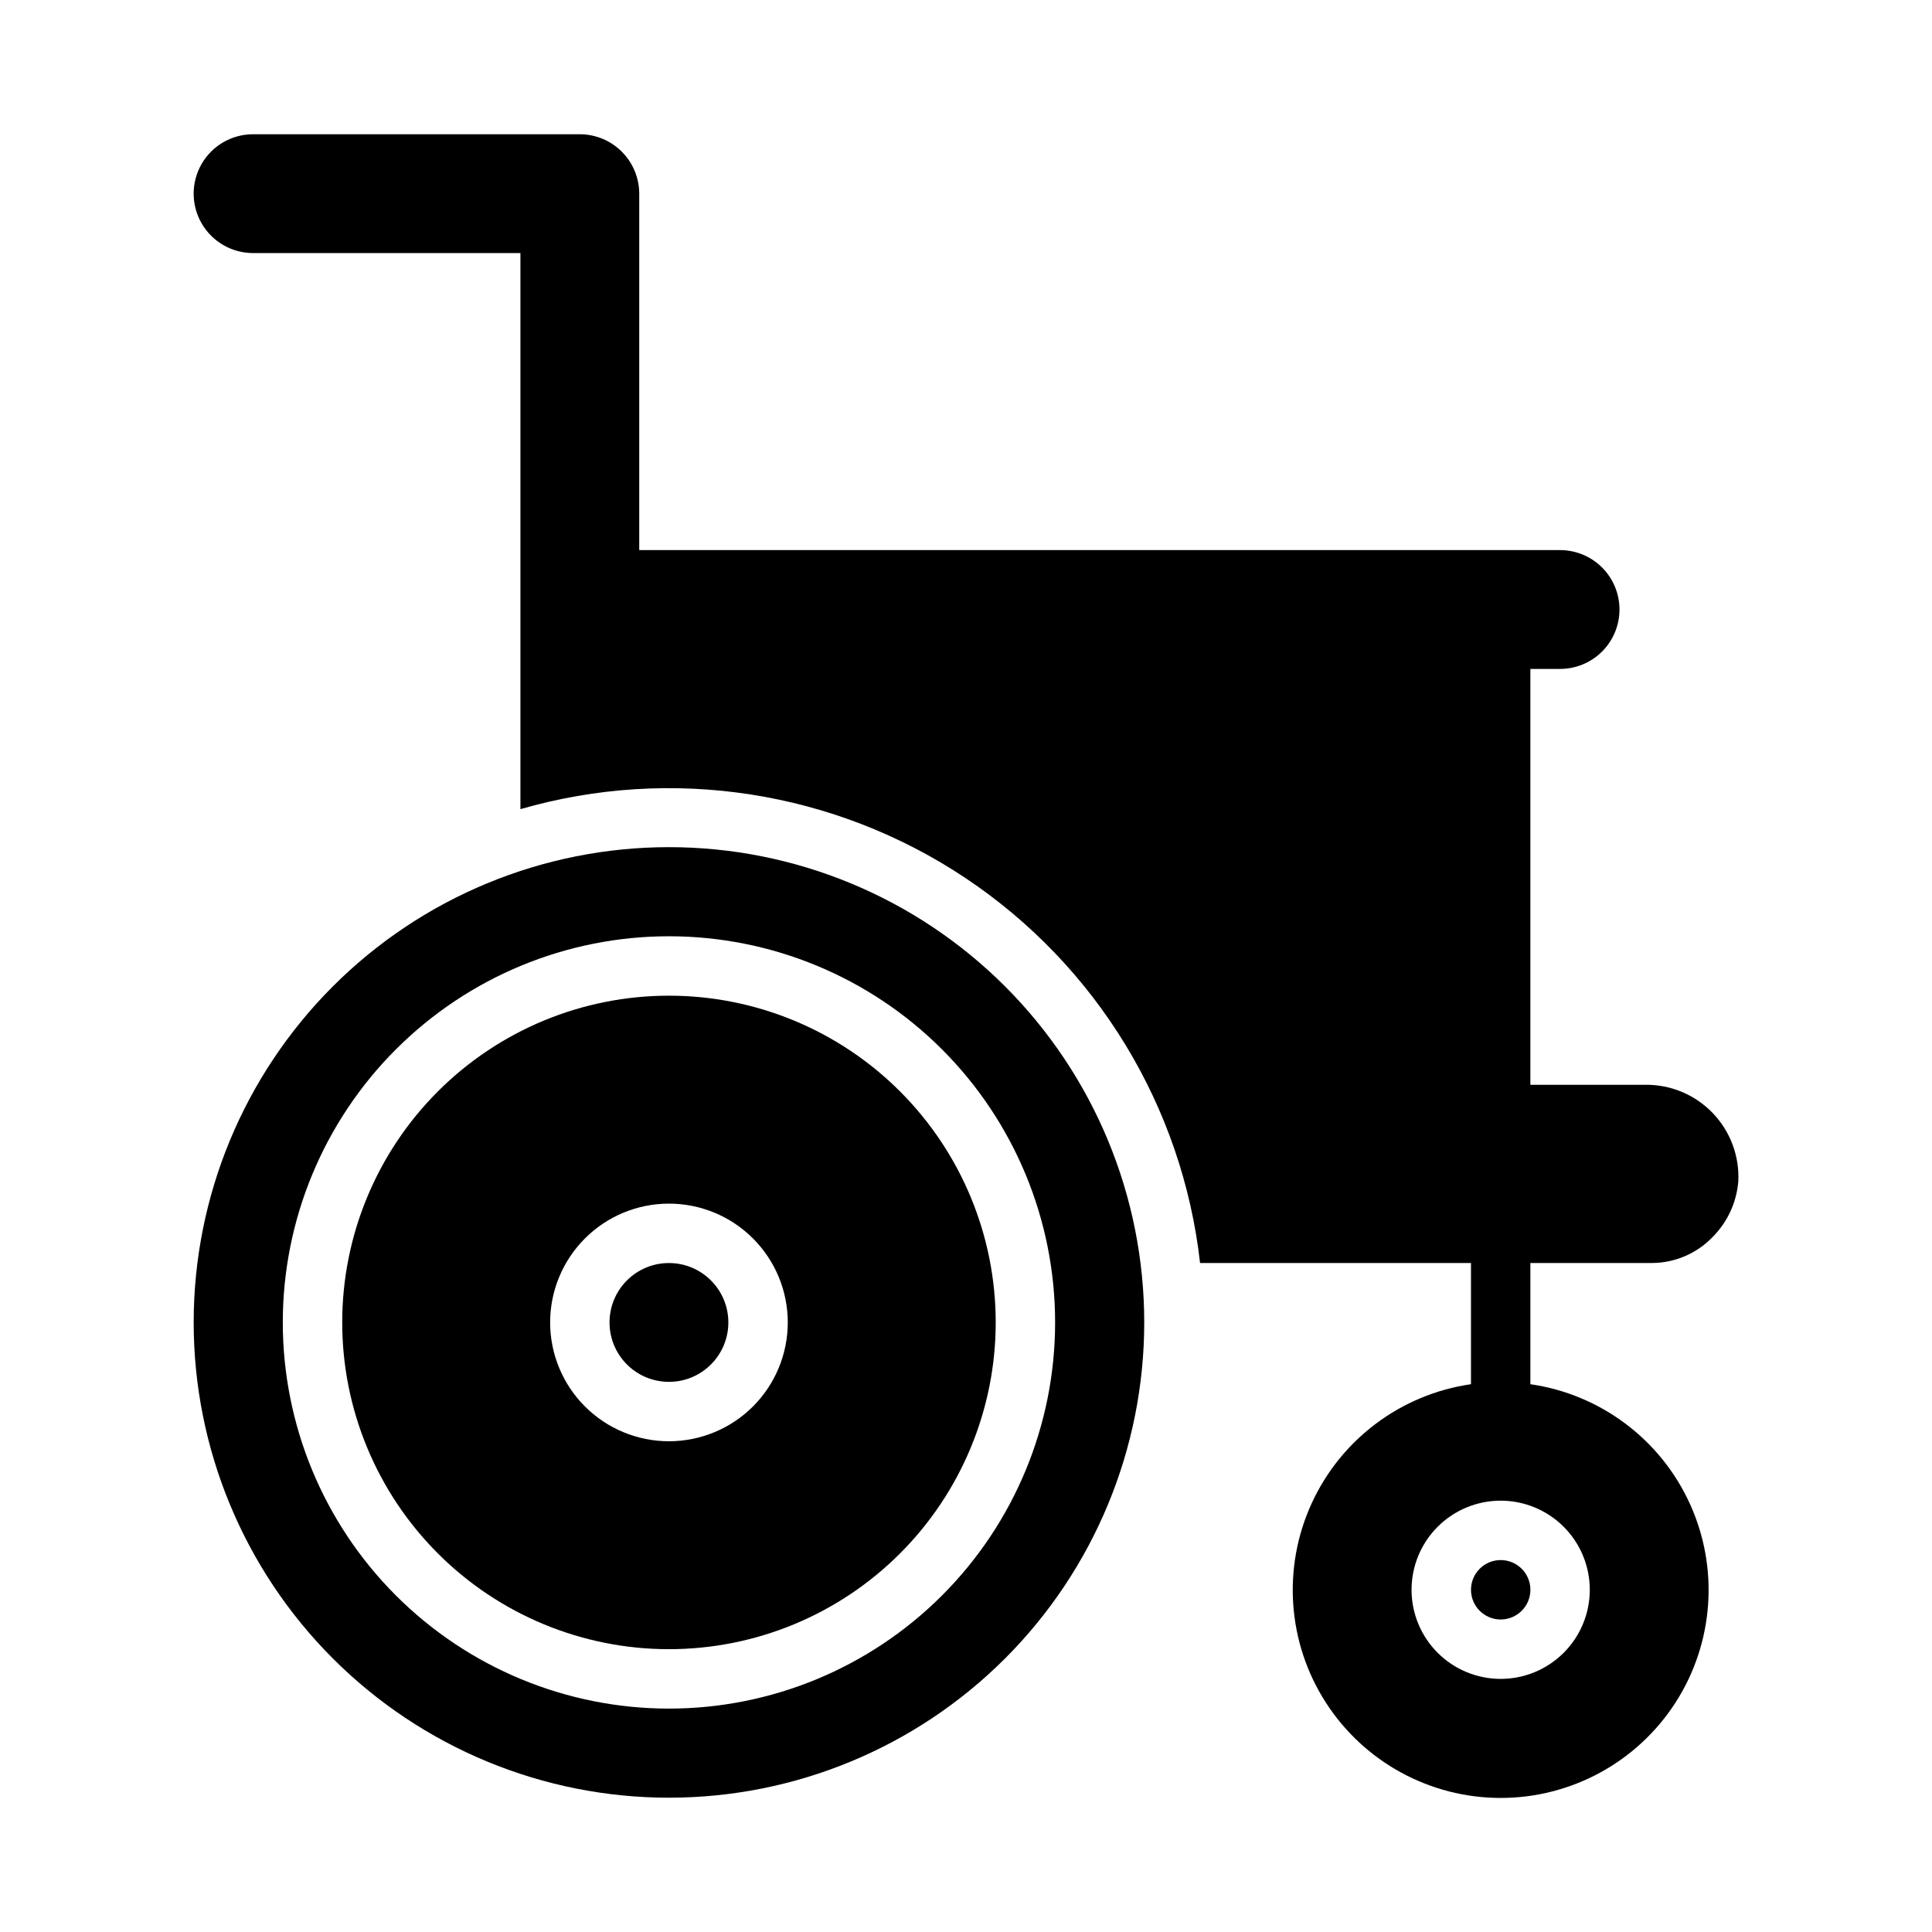 <?xml version="1.0" encoding="UTF-8"?>
<!-- Uploaded to: ICON Repo, www.svgrepo.com, Generator: ICON Repo Mixer Tools -->
<svg fill="#000000" width="800px" height="800px" version="1.1" viewBox="144 144 512 512" xmlns="http://www.w3.org/2000/svg">
 <g>
  <path d="m549.57 565.31c0 4.348-3.523 7.871-7.871 7.871-4.348 0-7.871-3.523-7.871-7.871s3.523-7.875 7.871-7.875c4.348 0 7.871 3.527 7.871 7.875"/>
  <path d="m211.07 211.07h70.848v147.36c40.109-11.578 83.281-4.883 118 18.301 34.715 23.188 57.441 60.5 62.113 101.98h71.793v32.117c-18.559 2.68-34.48 14.609-42.262 31.668-7.781 17.055-6.359 36.902 3.781 52.672s27.602 25.305 46.352 25.305 36.211-9.535 46.352-25.305c10.137-15.77 11.562-35.617 3.781-52.672-7.781-17.059-23.703-28.988-42.262-31.668v-32.117h32.117c6.125 0 11.984-2.5 16.219-6.926 3.922-3.957 6.32-9.172 6.769-14.723 0.324-6.731-2.144-13.293-6.824-18.141-4.684-4.844-11.156-7.539-17.895-7.441h-30.387v-110.21h7.871c4.176 0 8.18-1.656 11.133-4.609 2.953-2.953 4.613-6.957 4.613-11.133 0-4.176-1.66-8.18-4.613-11.133-2.953-2.953-6.957-4.613-11.133-4.613h-244.03v-94.465c-0.004-2.109-0.434-4.195-1.258-6.137-1.598-3.762-4.59-6.75-8.348-8.348-1.941-0.824-4.027-1.254-6.137-1.258h-86.594c-5.625 0-10.824 3-13.637 7.871s-2.812 10.875 0 15.746c2.812 4.871 8.012 7.871 13.637 7.871zm354.24 354.24c0 6.262-2.488 12.27-6.918 16.699-4.43 4.426-10.438 6.914-16.699 6.914-6.266 0-12.27-2.488-16.699-6.914-4.43-4.43-6.918-10.438-6.918-16.699 0-6.266 2.488-12.273 6.918-16.699 4.43-4.43 10.434-6.918 16.699-6.918 6.262 0 12.27 2.488 16.699 6.918 4.43 4.426 6.918 10.434 6.918 16.699z"/>
  <path d="m337.02 494.46c0 8.695-7.051 15.746-15.746 15.746-8.695 0-15.742-7.051-15.742-15.746 0-8.691 7.047-15.742 15.742-15.742 8.695 0 15.746 7.051 15.746 15.742"/>
  <path d="m321.28 581.05c22.965 0 44.992-9.121 61.23-25.363 16.238-16.238 25.363-38.262 25.363-61.23 0-22.965-9.125-44.988-25.363-61.227-16.238-16.242-38.266-25.363-61.23-25.363s-44.988 9.121-61.23 25.363c-16.238 16.238-25.359 38.262-25.359 61.227 0 22.969 9.121 44.992 25.359 61.23 16.242 16.242 38.266 25.363 61.23 25.363zm0-118.08v0.004c8.352 0 16.359 3.316 22.266 9.223 5.906 5.902 9.223 13.914 9.223 22.262 0 8.352-3.316 16.363-9.223 22.266-5.906 5.906-13.914 9.223-22.266 9.223-8.352 0-16.359-3.316-22.266-9.223-5.902-5.902-9.223-13.914-9.223-22.266 0-8.348 3.32-16.359 9.223-22.262 5.906-5.906 13.914-9.223 22.266-9.223z"/>
  <path d="m321.28 620.41c33.406 0 65.441-13.27 89.062-36.891 23.621-23.621 36.891-55.656 36.891-89.062 0-33.402-13.27-65.438-36.891-89.059s-55.656-36.891-89.062-36.891c-33.402 0-65.441 13.27-89.062 36.891-23.617 23.621-36.891 55.656-36.891 89.059 0 33.406 13.273 65.441 36.891 89.062 23.621 23.621 55.66 36.891 89.062 36.891zm0-228.29c27.141 0 53.172 10.785 72.363 29.977 19.191 19.191 29.973 45.219 29.973 72.359 0 27.145-10.781 53.172-29.973 72.363-19.191 19.191-45.223 29.977-72.363 29.977s-53.172-10.785-72.363-29.977c-19.191-19.191-29.973-45.219-29.973-72.363 0-27.141 10.781-53.168 29.973-72.359 19.191-19.191 45.223-29.977 72.363-29.977z"/>
 </g>
</svg>